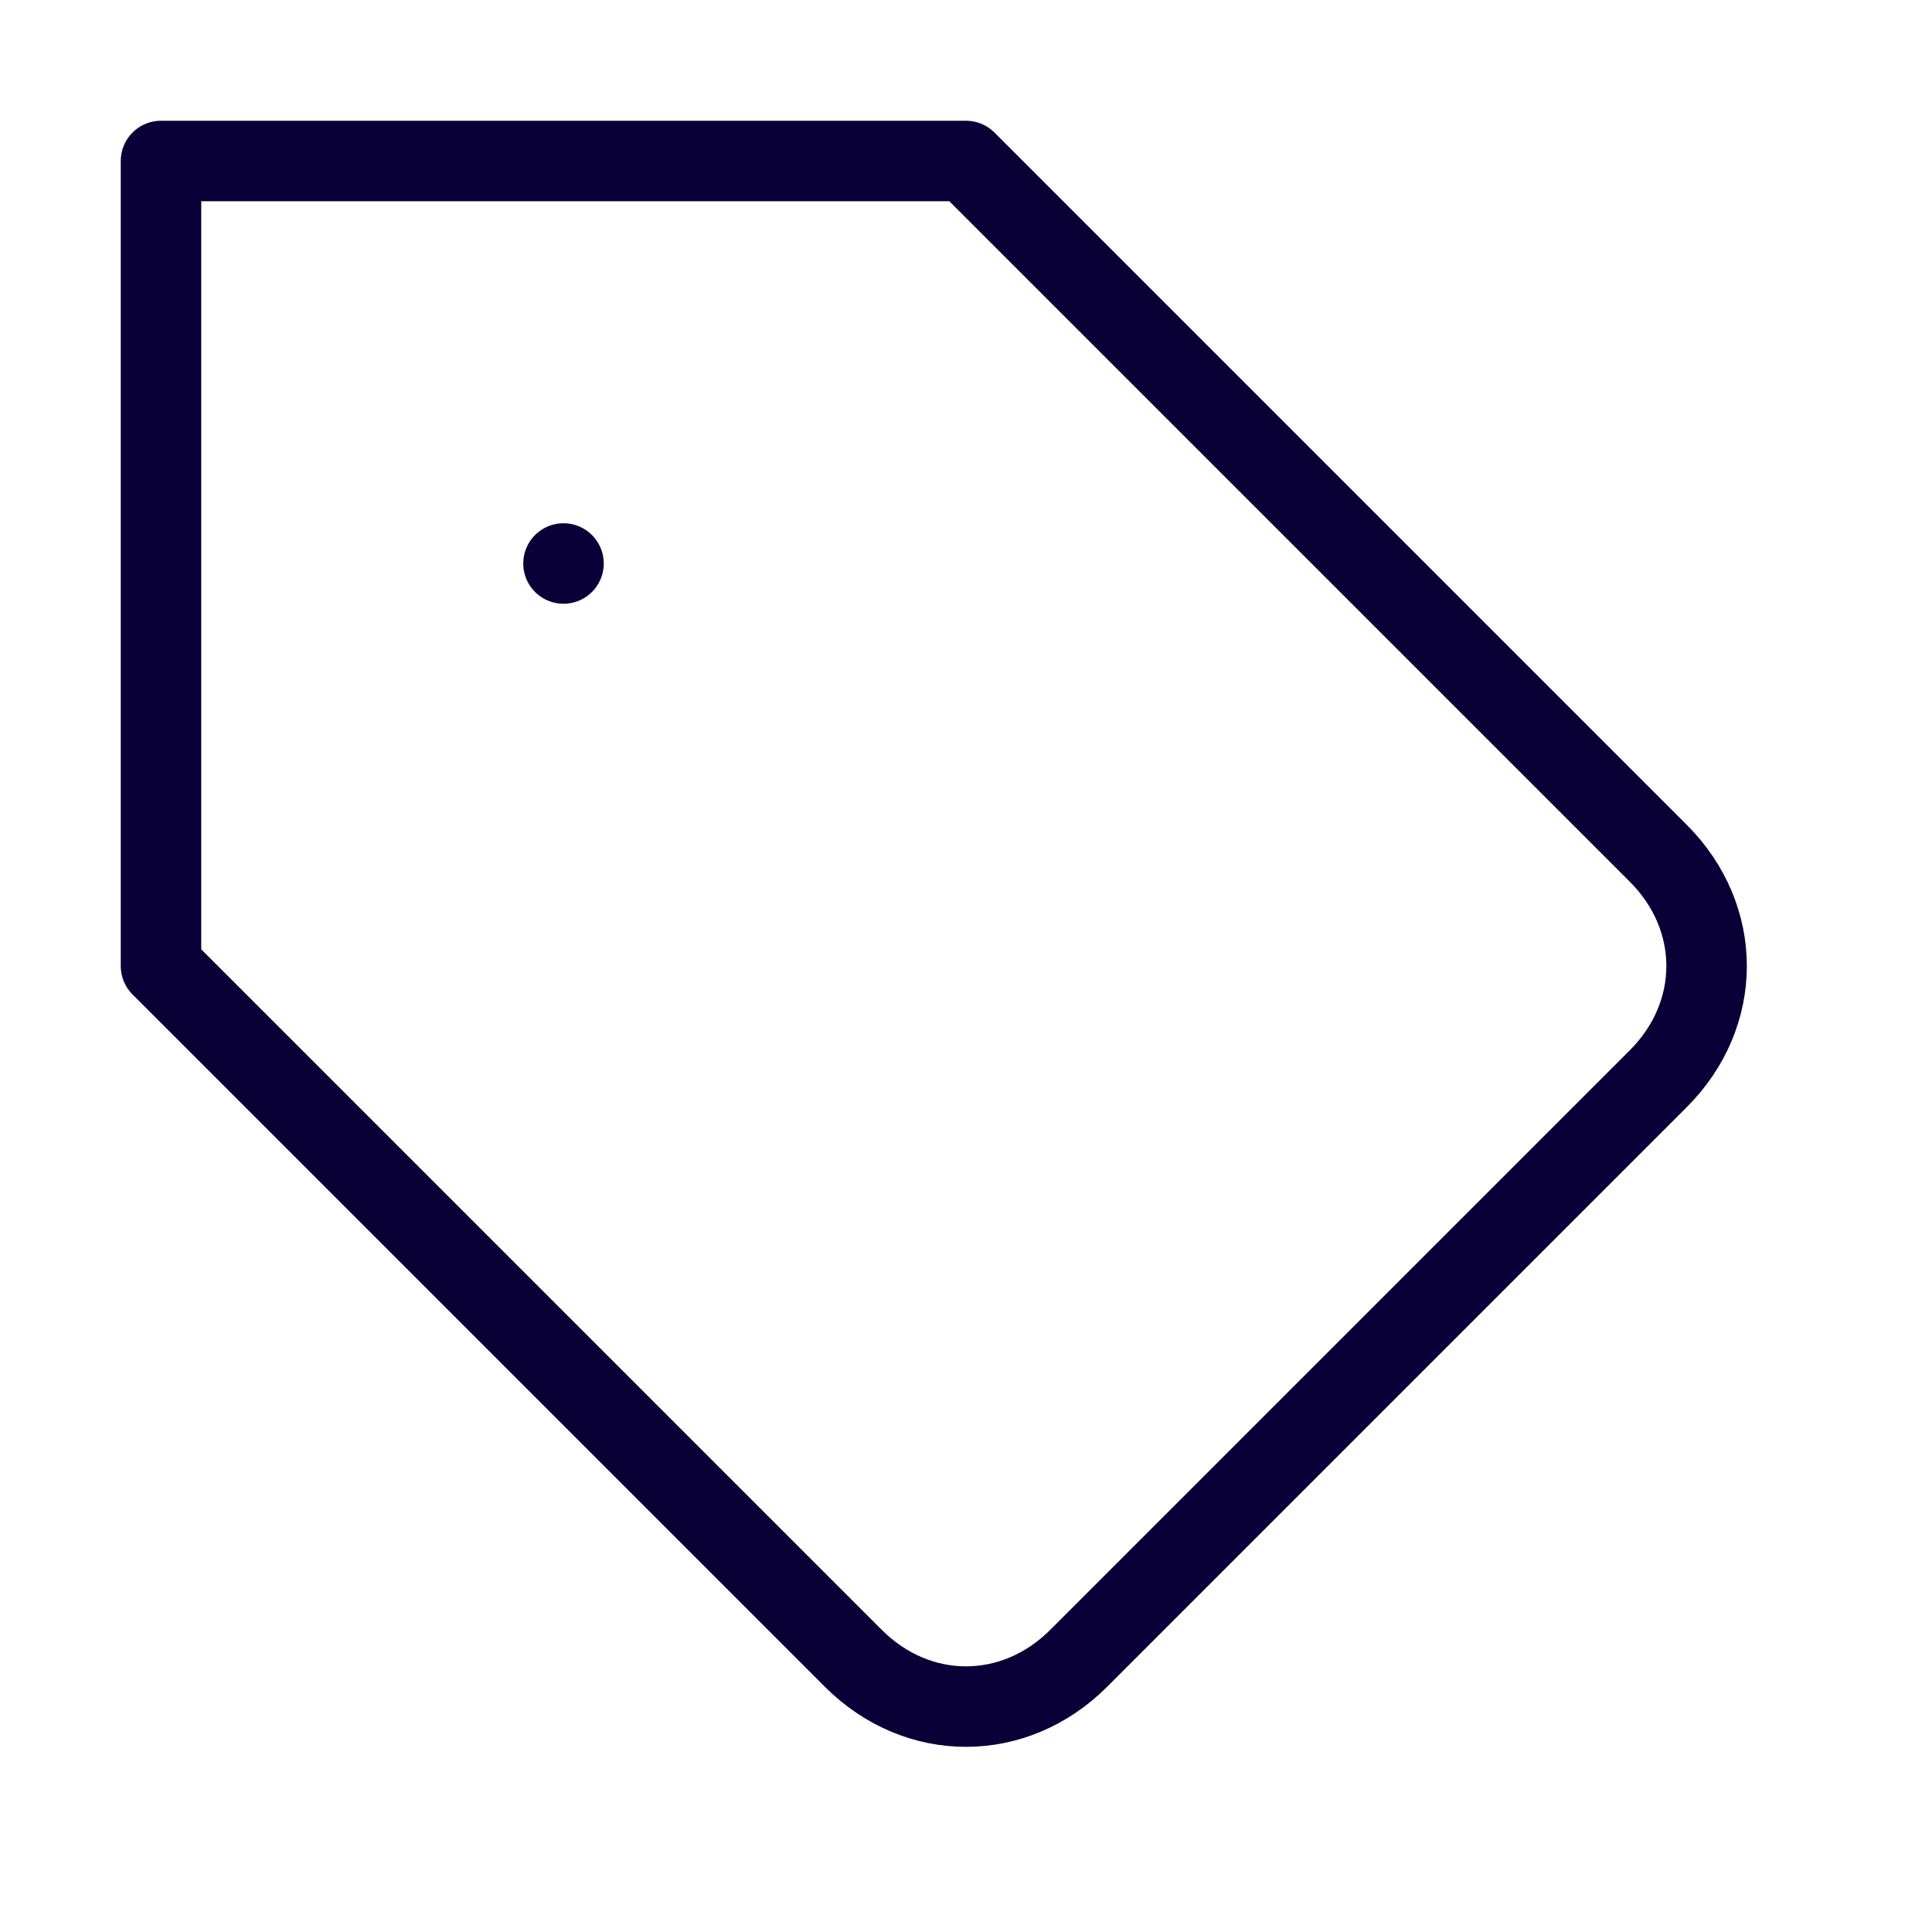 <?xml version="1.0" encoding="utf-8"?>
<!-- Generator: Adobe Illustrator 24.1.2, SVG Export Plug-In . SVG Version: 6.00 Build 0)  -->
<svg version="1.1" id="Layer_1" xmlns="http://www.w3.org/2000/svg" xmlns:xlink="http://www.w3.org/1999/xlink" x="0px" y="0px"
	 viewBox="0 0 24 24" style="enable-background:new 0 0 24 24;" xml:space="preserve">
<style type="text/css">
	.st0{fill:none;stroke:#0A0038;stroke-linecap:round;stroke-linejoin:round;}
</style>
<path class="st0" d="M20.6,13.4l-7.2,7.2c-0.8,0.8-2,0.8-2.8,0c0,0,0,0,0,0L2,12V2h10l8.6,8.6C21.4,11.4,21.4,12.6,20.6,13.4z"/>
<line class="st0" x1="7" y1="7" x2="7" y2="7"/>
</svg>
